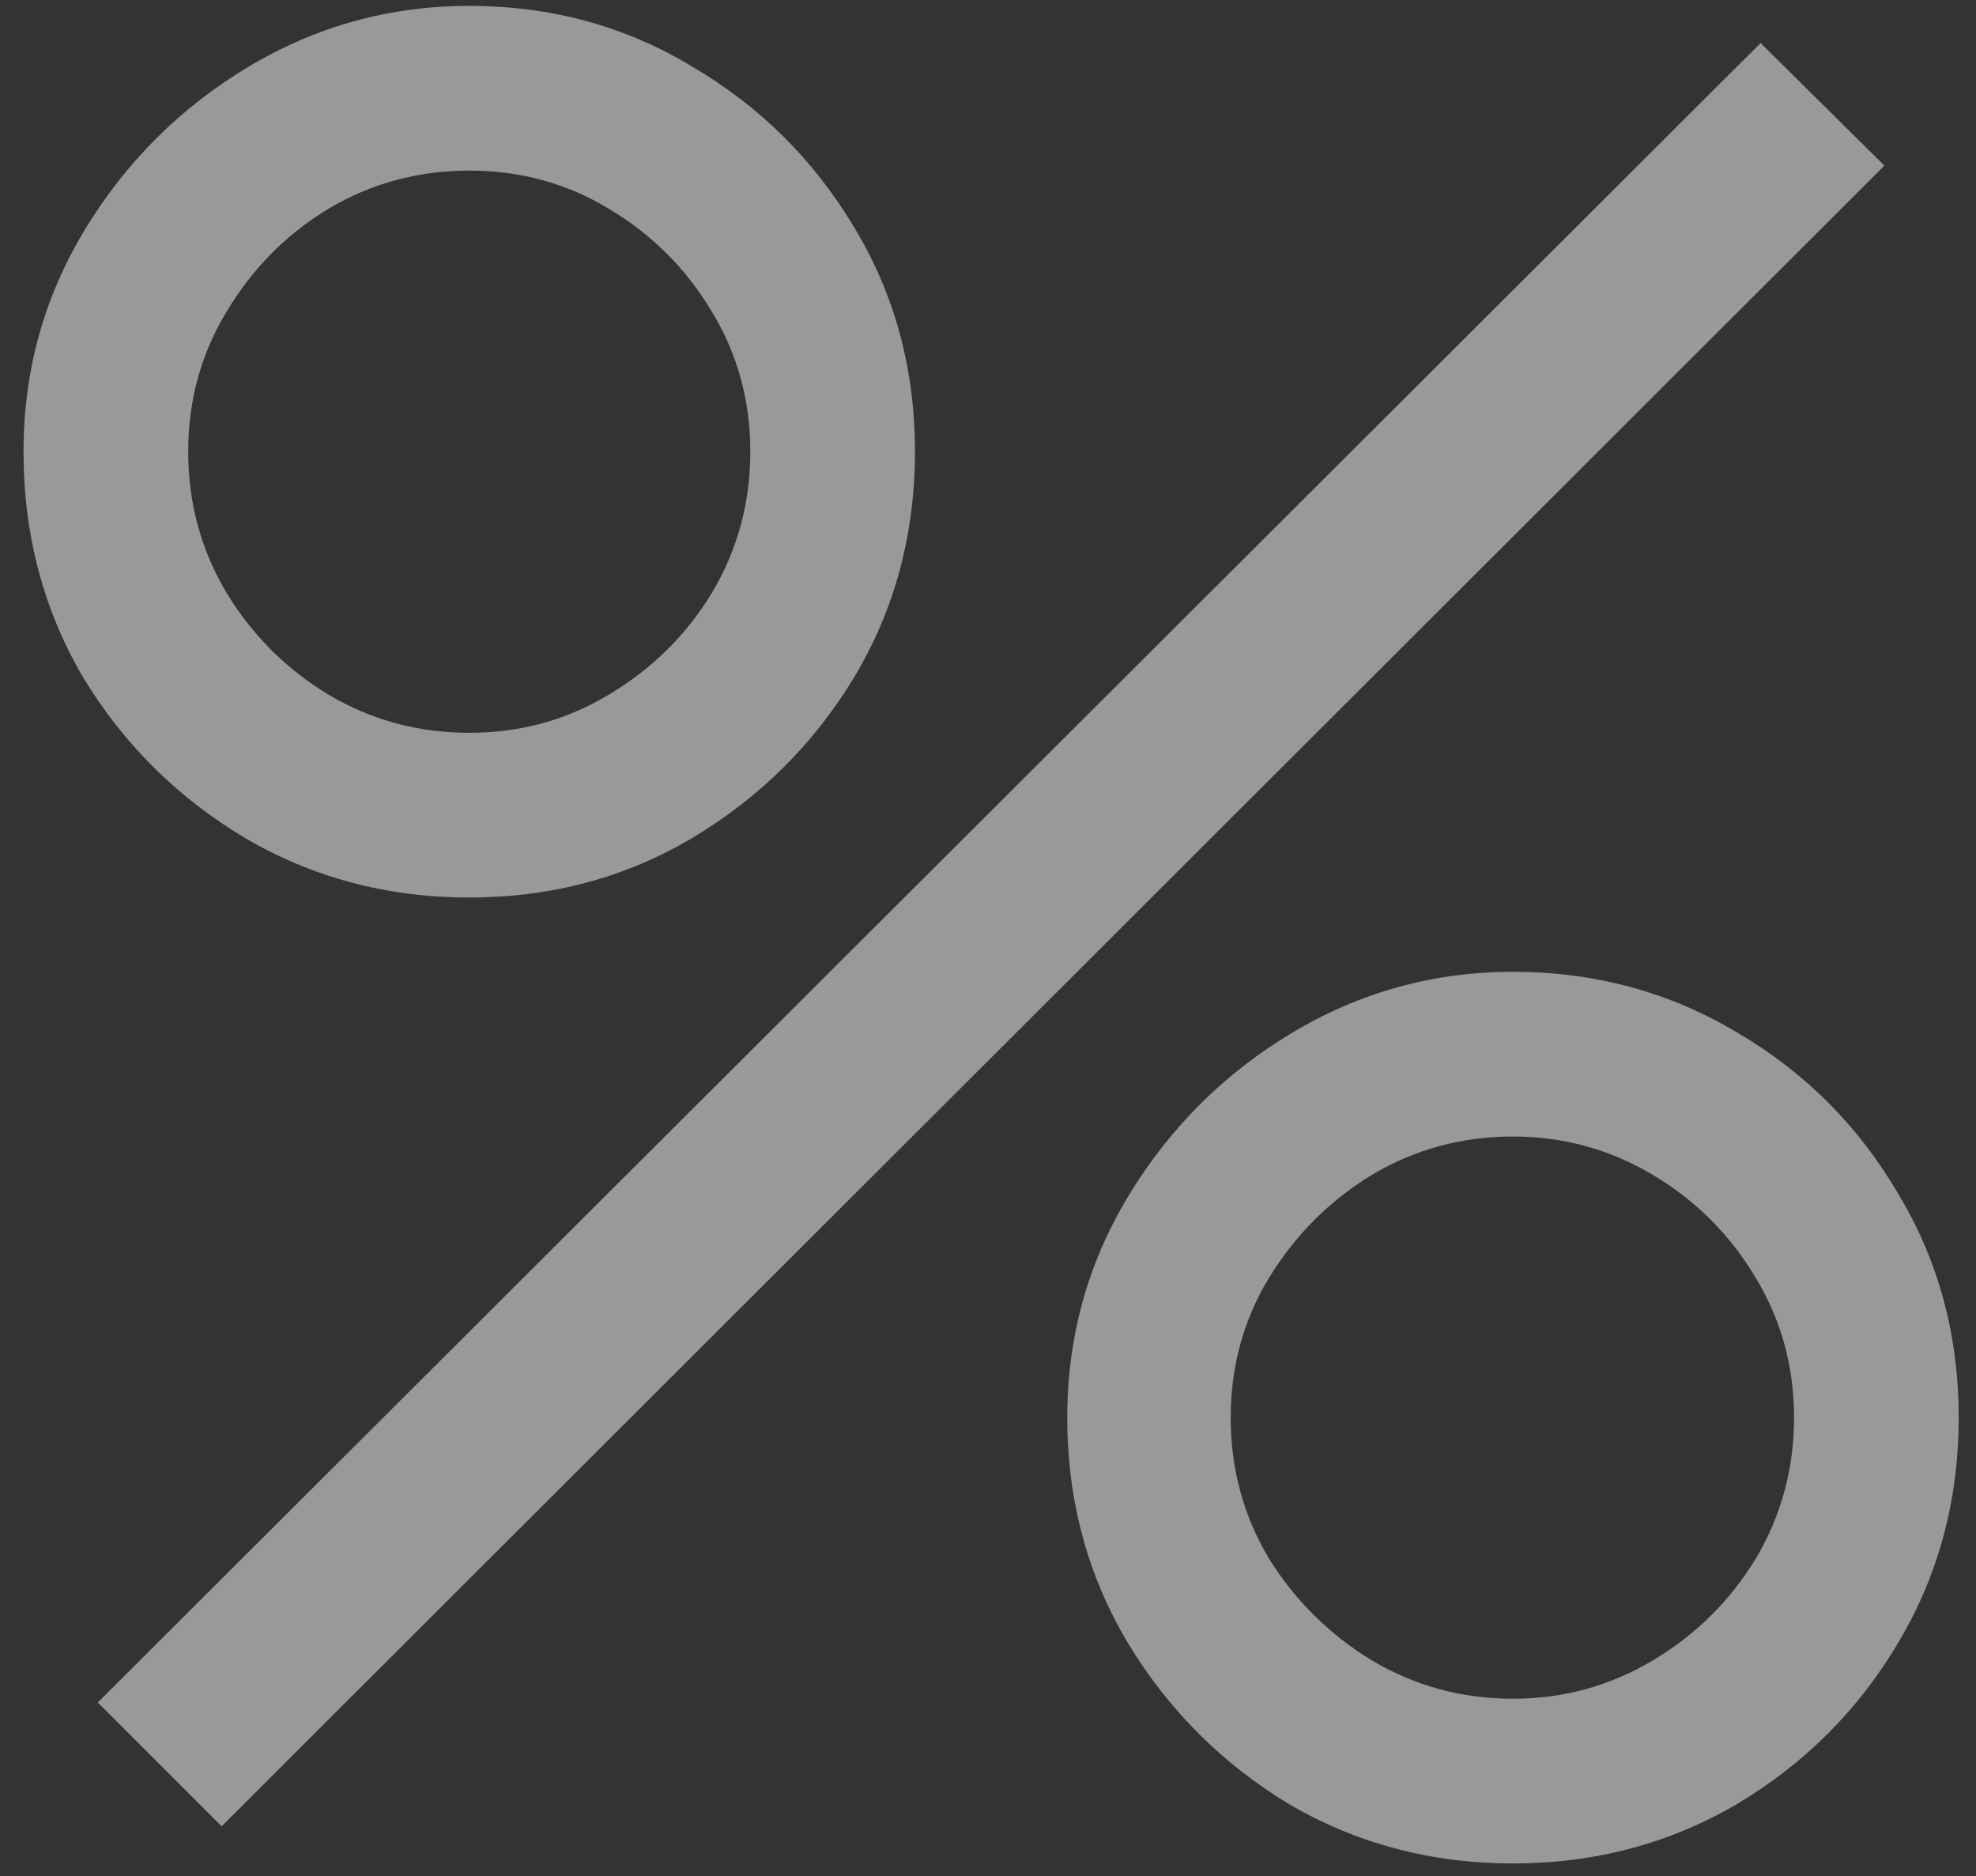 <?xml version="1.0" encoding="UTF-8"?> <svg xmlns="http://www.w3.org/2000/svg" width="79" height="75" viewBox="0 0 79 75" fill="none"><rect x="0" y="0" width="79" height="75" fill="#333333" stroke="none"/><path d="M8.86 73L3.91 68.05L70.388 1.72L75.338 6.62L8.86 73ZM60.489 74.485C57.221 74.485 54.235 73.693 51.529 72.109C48.856 70.492 46.711 68.347 45.094 65.674C43.477 62.968 42.669 59.965 42.669 56.665C42.669 53.431 43.493 50.461 45.144 47.755C46.794 45.049 48.971 42.888 51.678 41.27C54.383 39.654 57.321 38.845 60.489 38.845C63.755 38.845 66.742 39.654 69.448 41.27C72.154 42.855 74.299 44.999 75.883 47.706C77.5 50.379 78.308 53.365 78.308 56.665C78.308 59.965 77.5 62.968 75.883 65.674C74.299 68.347 72.154 70.492 69.448 72.109C66.742 73.693 63.755 74.485 60.489 74.485ZM60.489 67.901C62.502 67.901 64.366 67.39 66.082 66.367C67.798 65.344 69.168 63.991 70.191 62.308C71.213 60.592 71.725 58.711 71.725 56.665C71.725 54.619 71.213 52.755 70.191 51.072C69.168 49.355 67.798 47.986 66.082 46.963C64.366 45.94 62.502 45.428 60.489 45.428C58.443 45.428 56.562 45.94 54.846 46.963C53.163 47.986 51.793 49.355 50.737 51.072C49.714 52.755 49.203 54.619 49.203 56.665C49.203 58.711 49.714 60.592 50.737 62.308C51.793 63.991 53.163 65.344 54.846 66.367C56.562 67.39 58.443 67.901 60.489 67.901ZM18.76 35.875C15.493 35.875 12.507 35.083 9.8 33.499C7.095 31.882 4.933 29.737 3.316 27.064C1.732 24.358 0.94 21.355 0.94 18.055C0.94 14.821 1.765 11.851 3.415 9.145C5.065 6.439 7.243 4.277 9.949 2.66C12.655 1.044 15.592 0.235 18.76 0.235C22.027 0.235 24.997 1.044 27.67 2.66C30.376 4.245 32.538 6.389 34.154 9.095C35.772 11.768 36.58 14.755 36.58 18.055C36.58 21.355 35.772 24.358 34.154 27.064C32.538 29.737 30.376 31.882 27.67 33.499C24.997 35.083 22.027 35.875 18.76 35.875ZM18.76 29.291C20.806 29.291 22.671 28.78 24.354 27.757C26.07 26.734 27.439 25.381 28.462 23.698C29.485 21.982 29.997 20.101 29.997 18.055C29.997 16.009 29.485 14.145 28.462 12.461C27.439 10.745 26.07 9.376 24.354 8.353C22.671 7.33 20.806 6.819 18.76 6.819C16.714 6.819 14.833 7.33 13.117 8.353C11.434 9.376 10.081 10.745 9.058 12.461C8.035 14.145 7.524 16.009 7.524 18.055C7.524 20.101 8.035 21.982 9.058 23.698C10.081 25.381 11.434 26.734 13.117 27.757C14.833 28.78 16.714 29.291 18.76 29.291Z" fill="white" fill-opacity="0.5"></path></svg> 